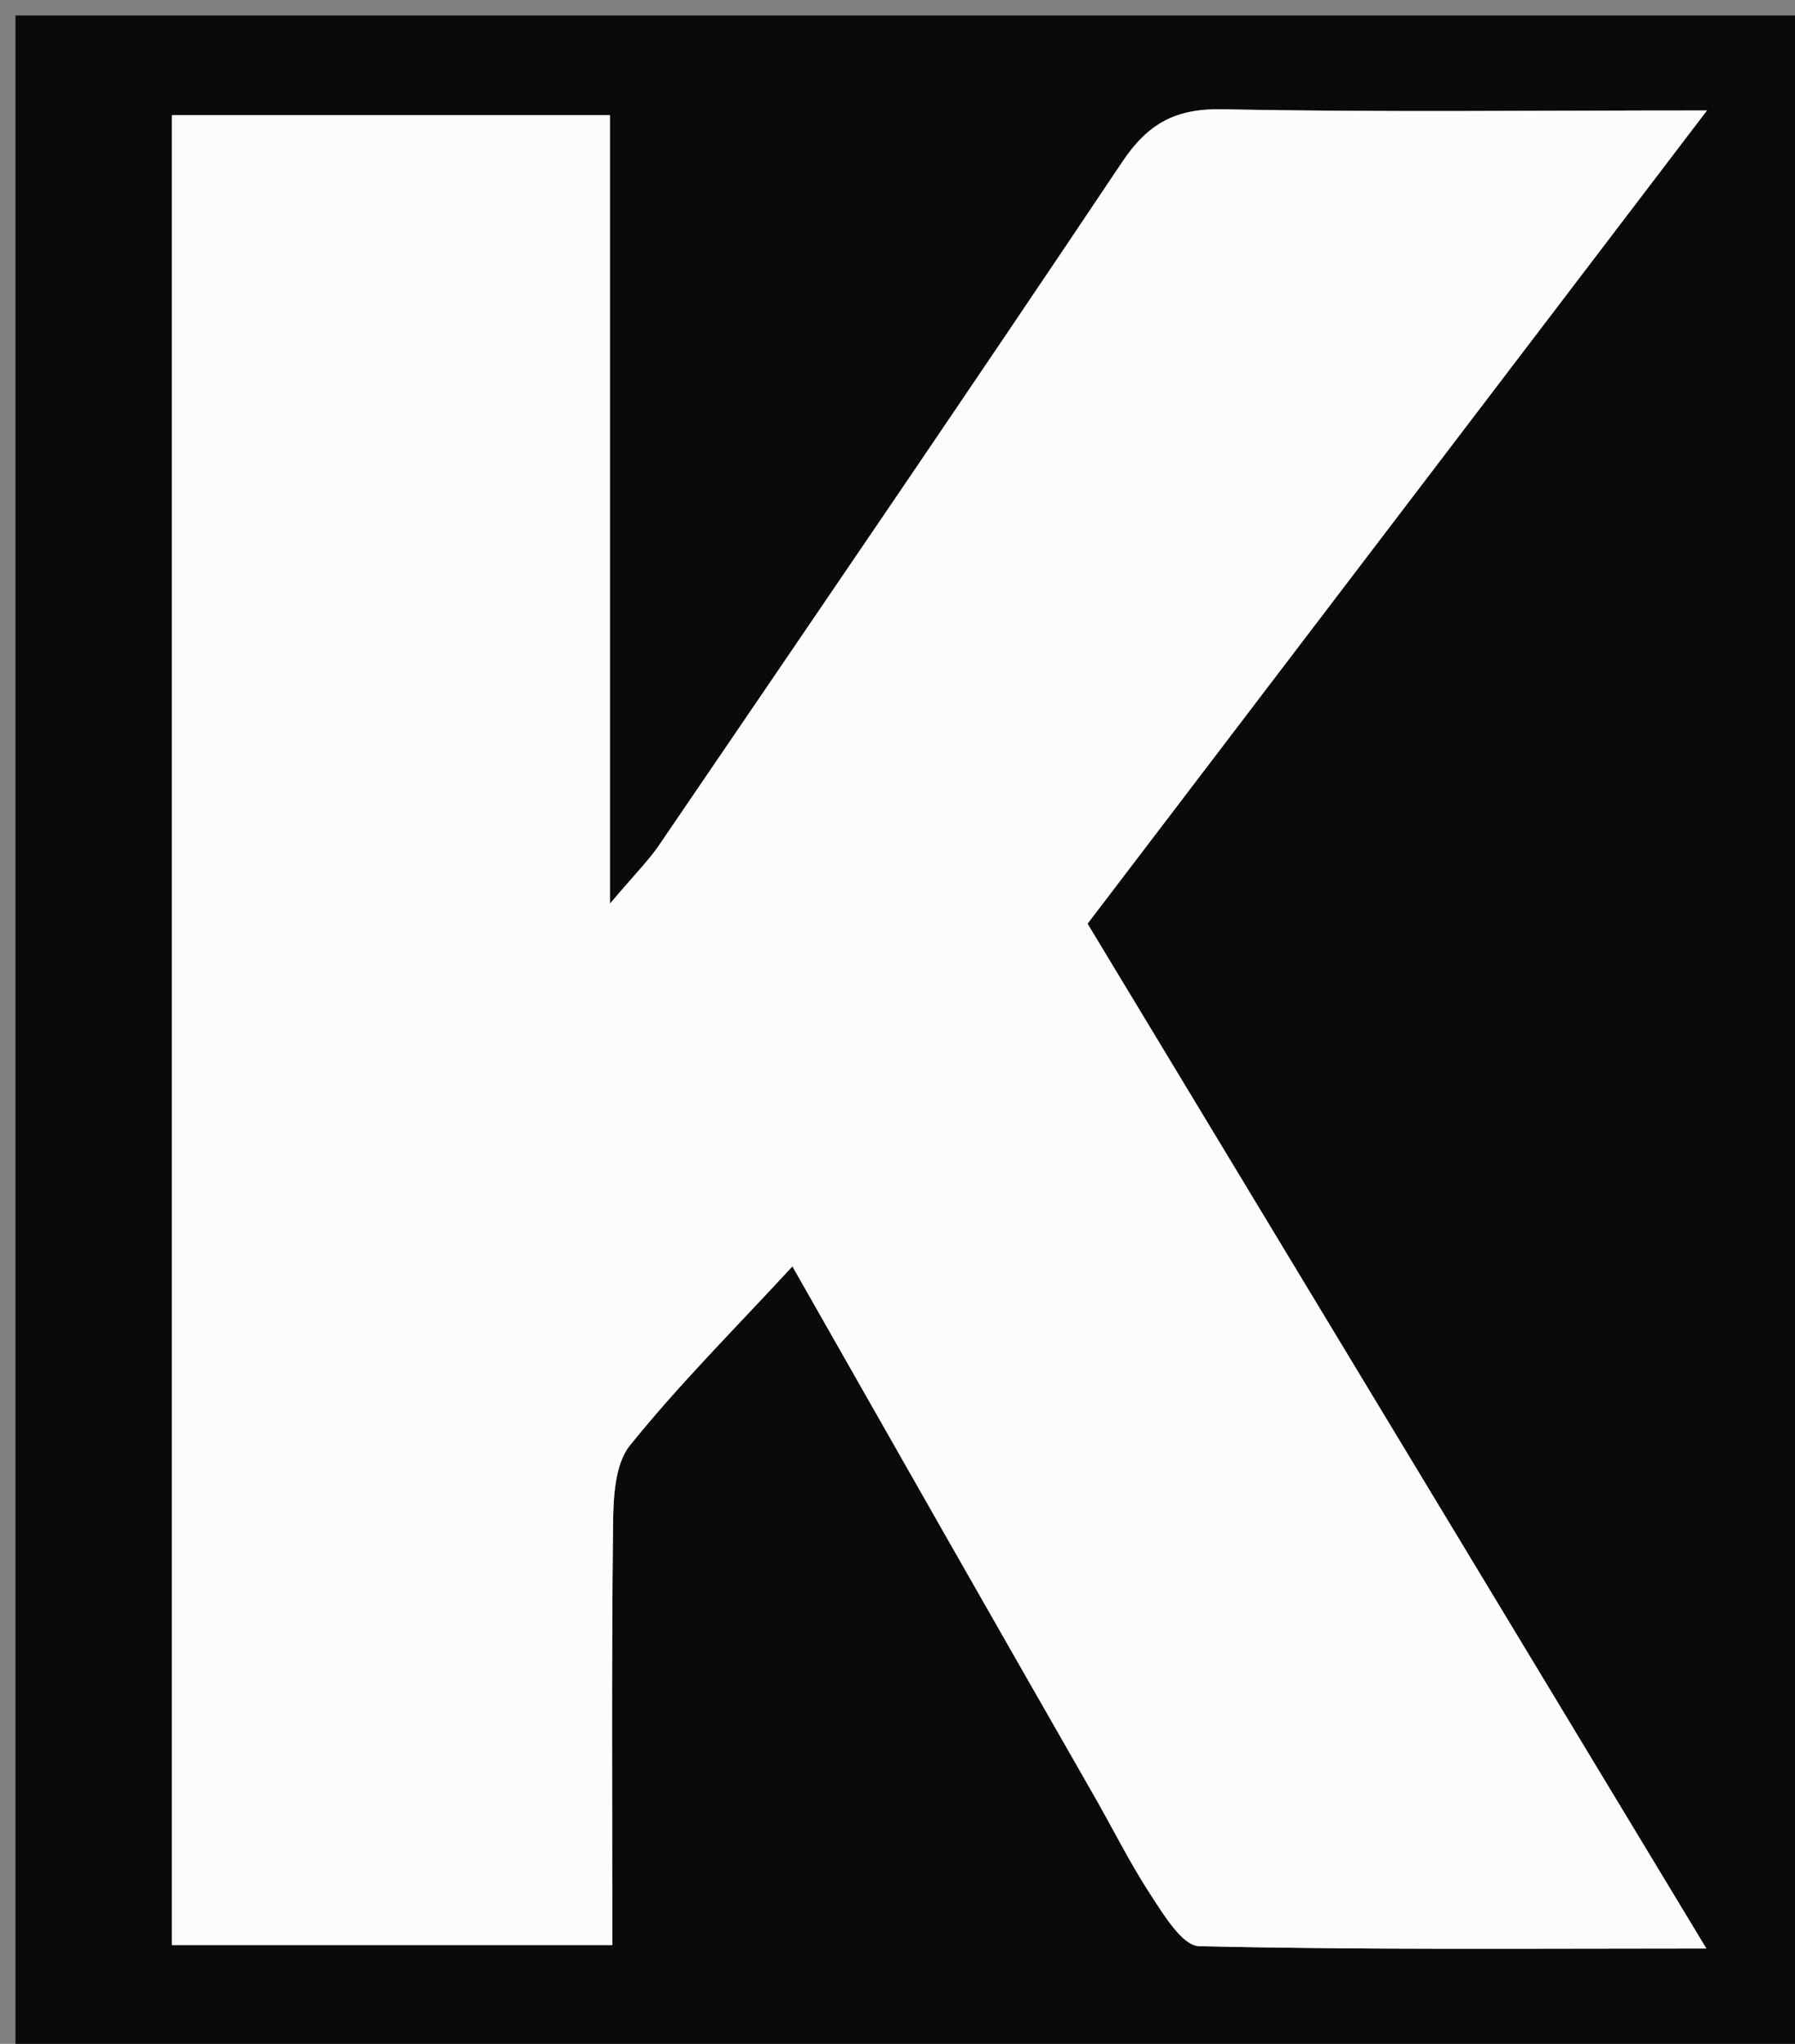 <svg version="1.1" id="Layer_1" xmlns="http://www.w3.org/2000/svg" xmlns:xlink="http://www.w3.org/1999/xlink" x="0px" y="0px"
	 width="100%" viewBox="0 0 116 132" enable-background="new 0 0 116 132" xml:space="preserve">
<rect x="0" y="0" width="116" height="132" fill="#808080" stroke="none"/>
<path fill="#0A0A0A" opacity="1" stroke="none" 
	d="
M59,133 
	C39.333,133 20.167,133 1,133 
	C1,89 1,45 1,1 
	C39.667,1 78.333,1 117,1 
	C117,45 117,89 117,133 
	C97.833,133 78.667,133 59,133 
M70.668,115.839 
	C71.88,118.017 72.984,120.266 74.344,122.348 
	C75.191,123.644 76.403,125.665 77.49,125.69 
	C88.185,125.941 98.887,125.842 110.273,125.842 
	C96.61,103.229 83.423,81.404 70.282,59.656 
	C83.643,42.125 96.698,24.997 110.313,7.133 
	C99.201,7.133 89.098,7.258 79.002,7.056 
	C75.978,6.996 74.189,7.972 72.529,10.451 
	C62.635,25.227 52.595,39.904 42.581,54.599 
	C41.922,55.566 41.074,56.405 39.417,58.362 
	C39.417,40.441 39.417,23.883 39.417,7.437 
	C29.604,7.437 20.344,7.437 11.108,7.437 
	C11.108,46.991 11.108,86.24 11.108,125.62 
	C20.613,125.62 29.848,125.62 39.571,125.62 
	C39.571,116.42 39.517,107.456 39.618,98.494 
	C39.637,96.75 39.721,94.578 40.707,93.353 
	C43.891,89.398 47.511,85.793 51.208,81.788 
	C57.767,93.323 63.999,104.284 70.668,115.839 
z"/>
<path fill="#FCFCFC" opacity="1" stroke="none" 
	d="
M70.449,115.542 
	C63.999,104.284 57.767,93.323 51.208,81.788 
	C47.511,85.793 43.891,89.398 40.707,93.353 
	C39.721,94.578 39.637,96.75 39.618,98.494 
	C39.517,107.456 39.571,116.42 39.571,125.62 
	C29.848,125.62 20.613,125.62 11.108,125.62 
	C11.108,86.24 11.108,46.991 11.108,7.437 
	C20.344,7.437 29.604,7.437 39.417,7.437 
	C39.417,23.883 39.417,40.441 39.417,58.362 
	C41.074,56.405 41.922,55.566 42.581,54.599 
	C52.595,39.904 62.635,25.227 72.529,10.451 
	C74.189,7.972 75.978,6.996 79.002,7.056 
	C89.098,7.258 99.201,7.133 110.313,7.133 
	C96.698,24.997 83.643,42.125 70.282,59.656 
	C83.423,81.404 96.61,103.229 110.273,125.842 
	C98.887,125.842 88.185,125.941 77.49,125.69 
	C76.403,125.665 75.191,123.644 74.344,122.348 
	C72.984,120.266 71.88,118.017 70.449,115.542 
z"/>
</svg>